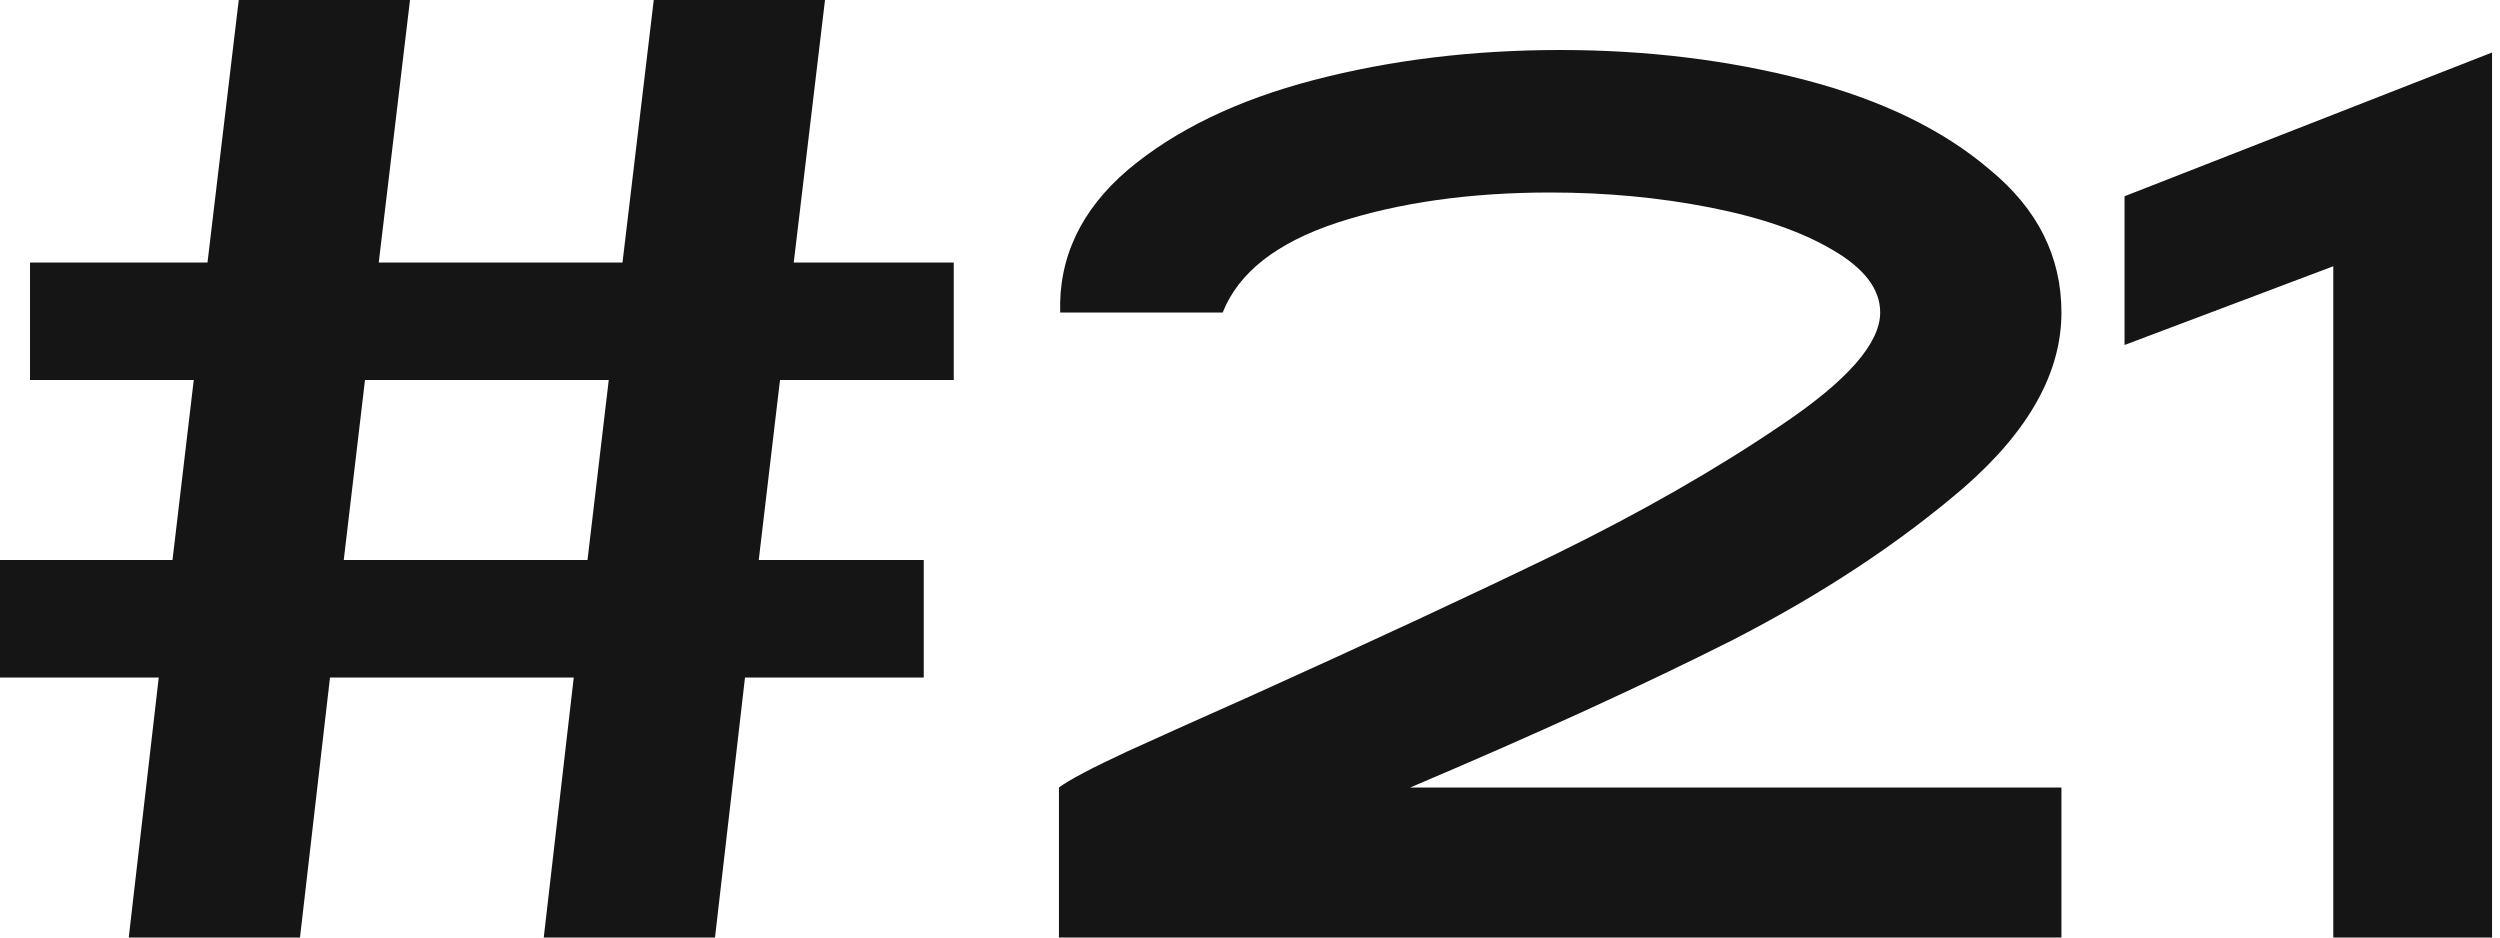 <?xml version="1.0" encoding="UTF-8"?> <svg xmlns="http://www.w3.org/2000/svg" width="200" height="75" viewBox="0 0 200 75" fill="none"><path d="M12.7 54.2H-0V44.8H13.8L15.5 30.4H2.4V21H16.6L19.1 -5.96046e-06H32.8L30.3 21H49.8L52.3 -5.96046e-06H66L63.5 21H76.3V30.4H62.4L60.7 44.8H73.9V54.2H59.6L57.2 75H43.5L45.9 54.2H26.4L24 75H10.3L12.7 54.2ZM47 44.8L48.7 30.4H29.2L27.5 44.8H47ZM84.715 63C85.515 62.4 87.348 61.433 90.215 60.1C93.148 58.767 96.415 57.3 100.015 55.7C109.615 51.367 117.781 47.567 124.515 44.3C131.315 40.967 137.315 37.533 142.515 34C147.781 30.467 150.415 27.467 150.415 25C150.415 23.133 149.148 21.467 146.615 20C144.148 18.533 140.881 17.4 136.815 16.6C132.748 15.8 128.481 15.4 124.015 15.4C117.615 15.4 111.948 16.2 107.015 17.8C102.148 19.4 99.081 21.8 97.815 25H84.815C84.681 20.6 86.481 16.8 90.215 13.6C94.015 10.4 98.981 8 105.115 6.4C111.248 4.8 117.815 4 124.815 4C131.748 4 138.281 4.8 144.415 6.4C150.548 8 155.481 10.4 159.215 13.6C163.015 16.733 164.915 20.533 164.915 25C164.915 29.8 162.315 34.467 157.115 39C151.915 43.467 145.748 47.533 138.615 51.2C131.481 54.8 122.881 58.733 112.815 63H164.915V75H84.715V63ZM186.663 21.3L169.963 27.6V15.7L199.363 4.2V75H186.663V21.3Z" fill="#151515"></path></svg> 